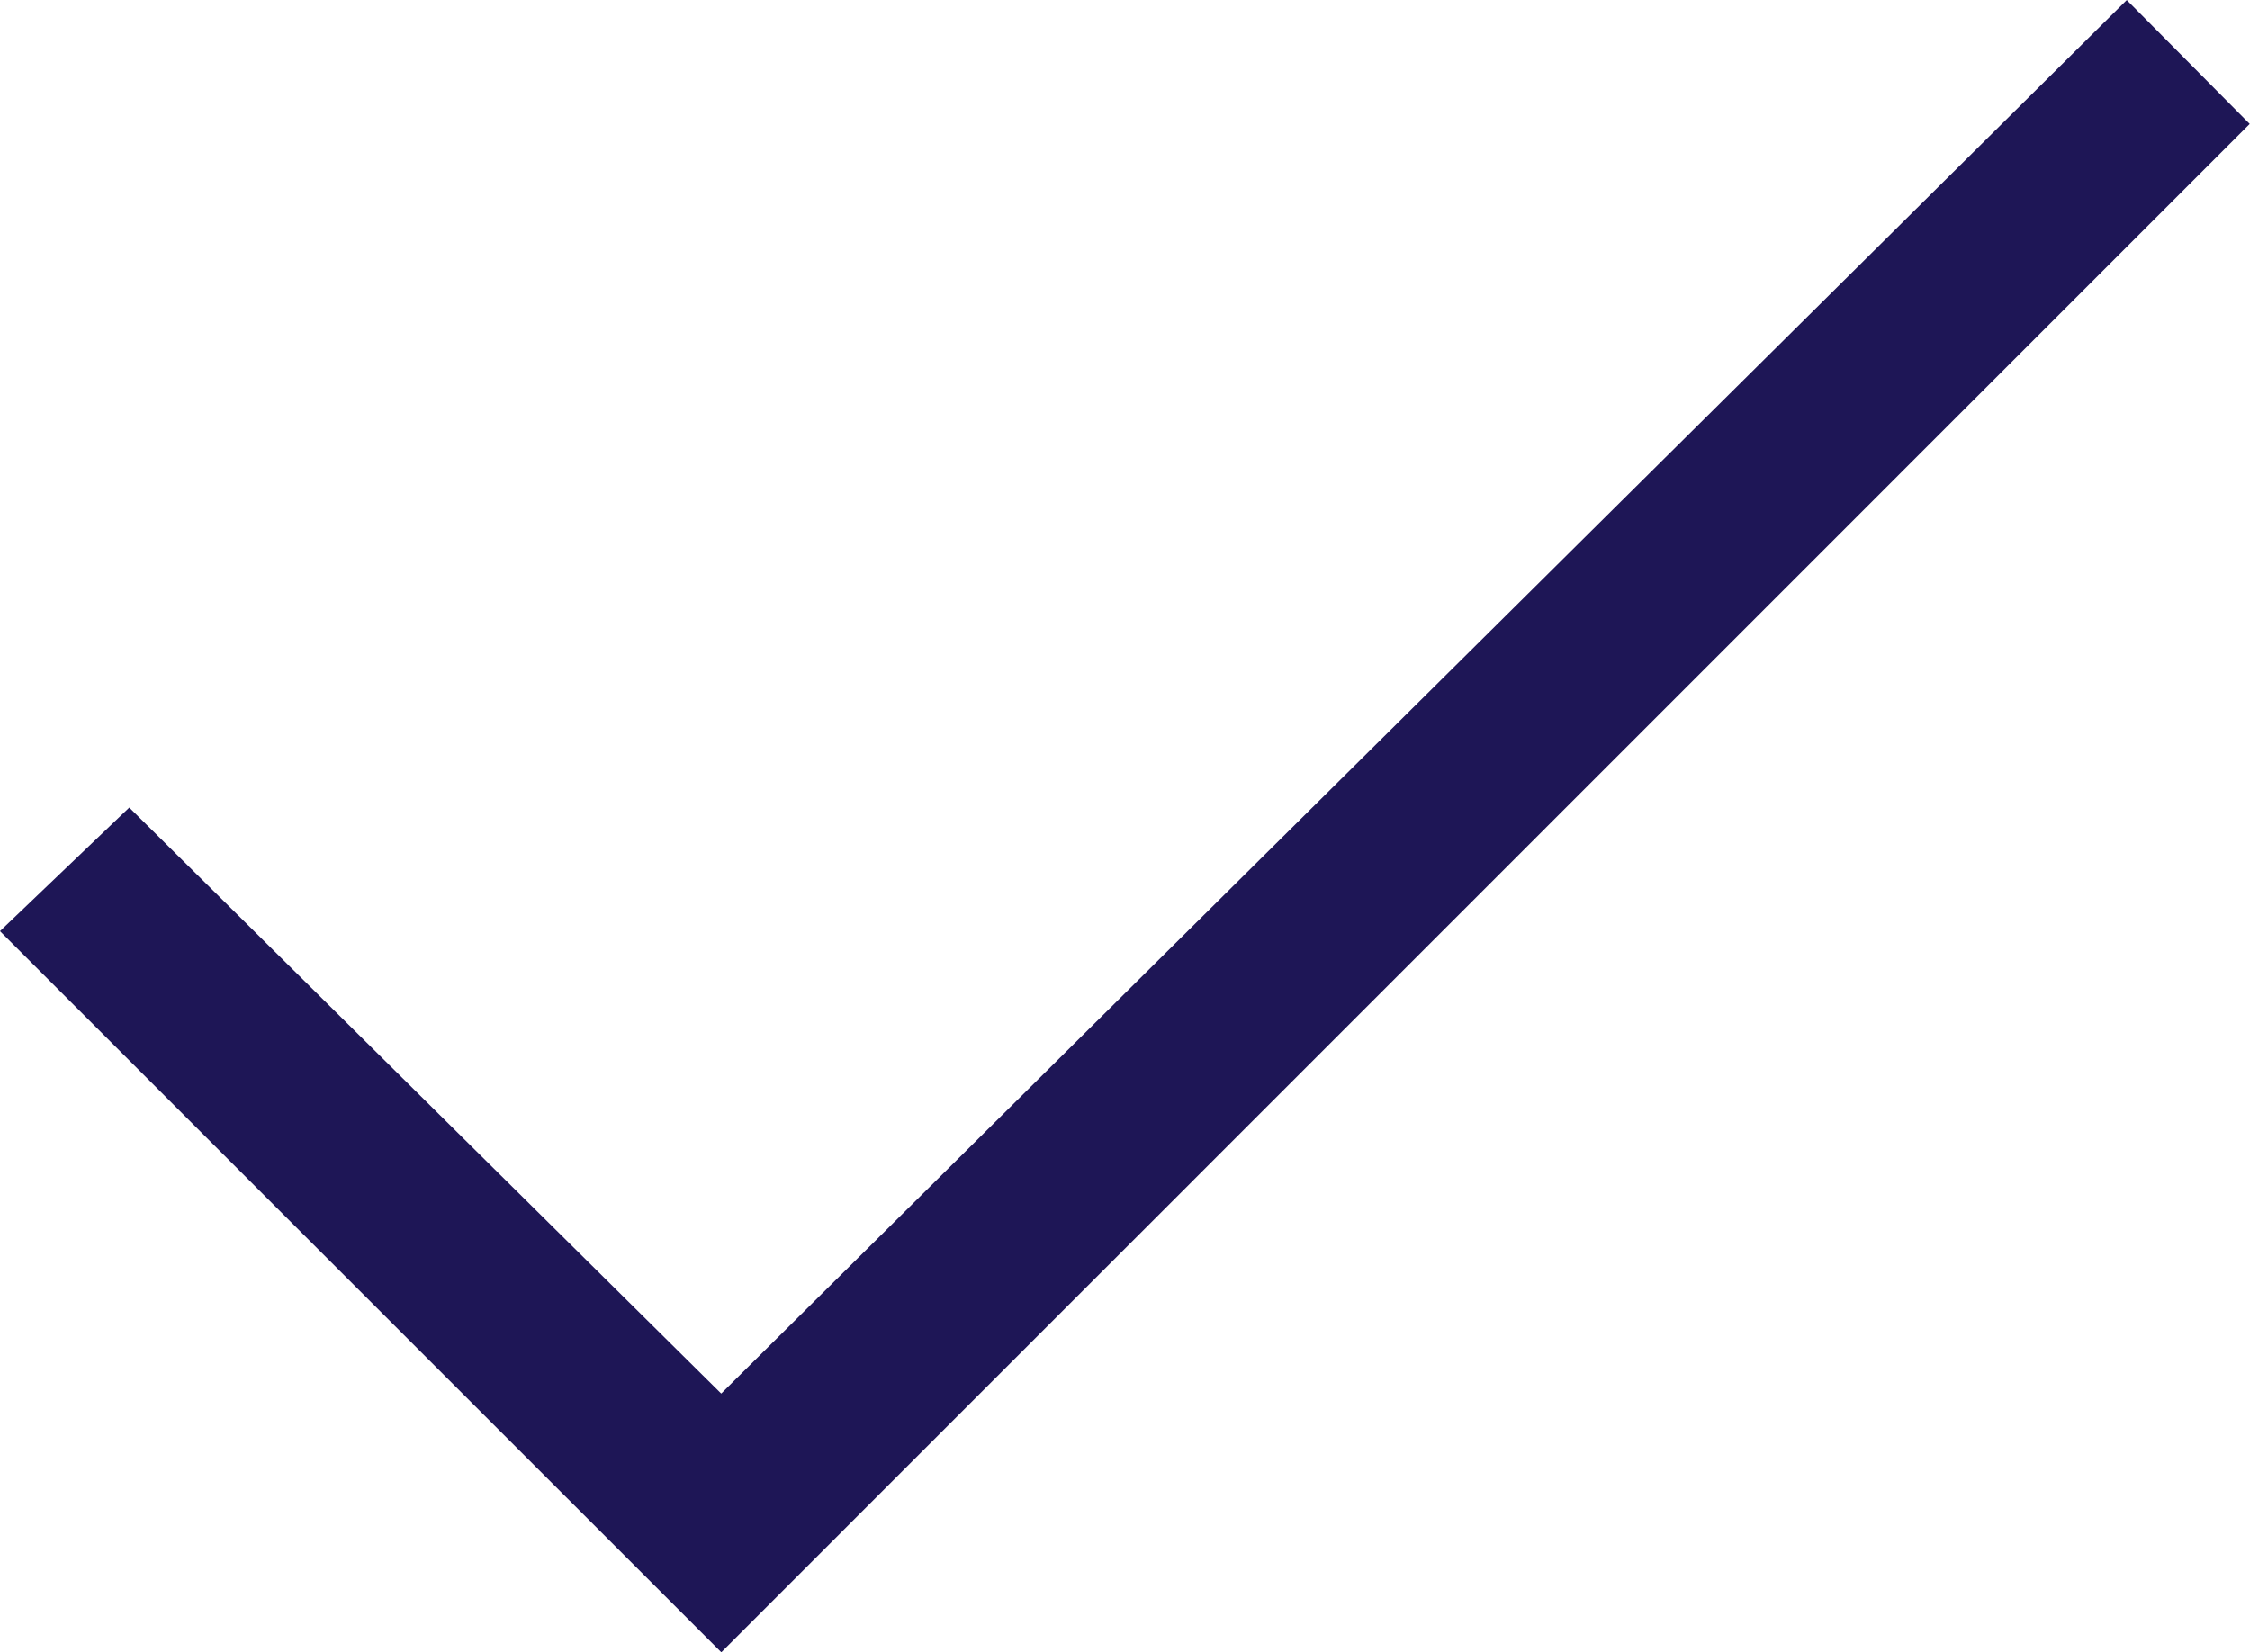<svg xmlns="http://www.w3.org/2000/svg" id="Group_4025" data-name="Group 4025" width="25.933" height="19.048" viewBox="0 0 25.933 19.048"><path id="Path_194" data-name="Path 194" d="M39.614,49.477,31.3,41.164l1.49-1.425,6.823,6.756,16.2-16.065,1.417,1.428Z" transform="translate(-31.3 -30.429)" fill="#1e1656"></path></svg>